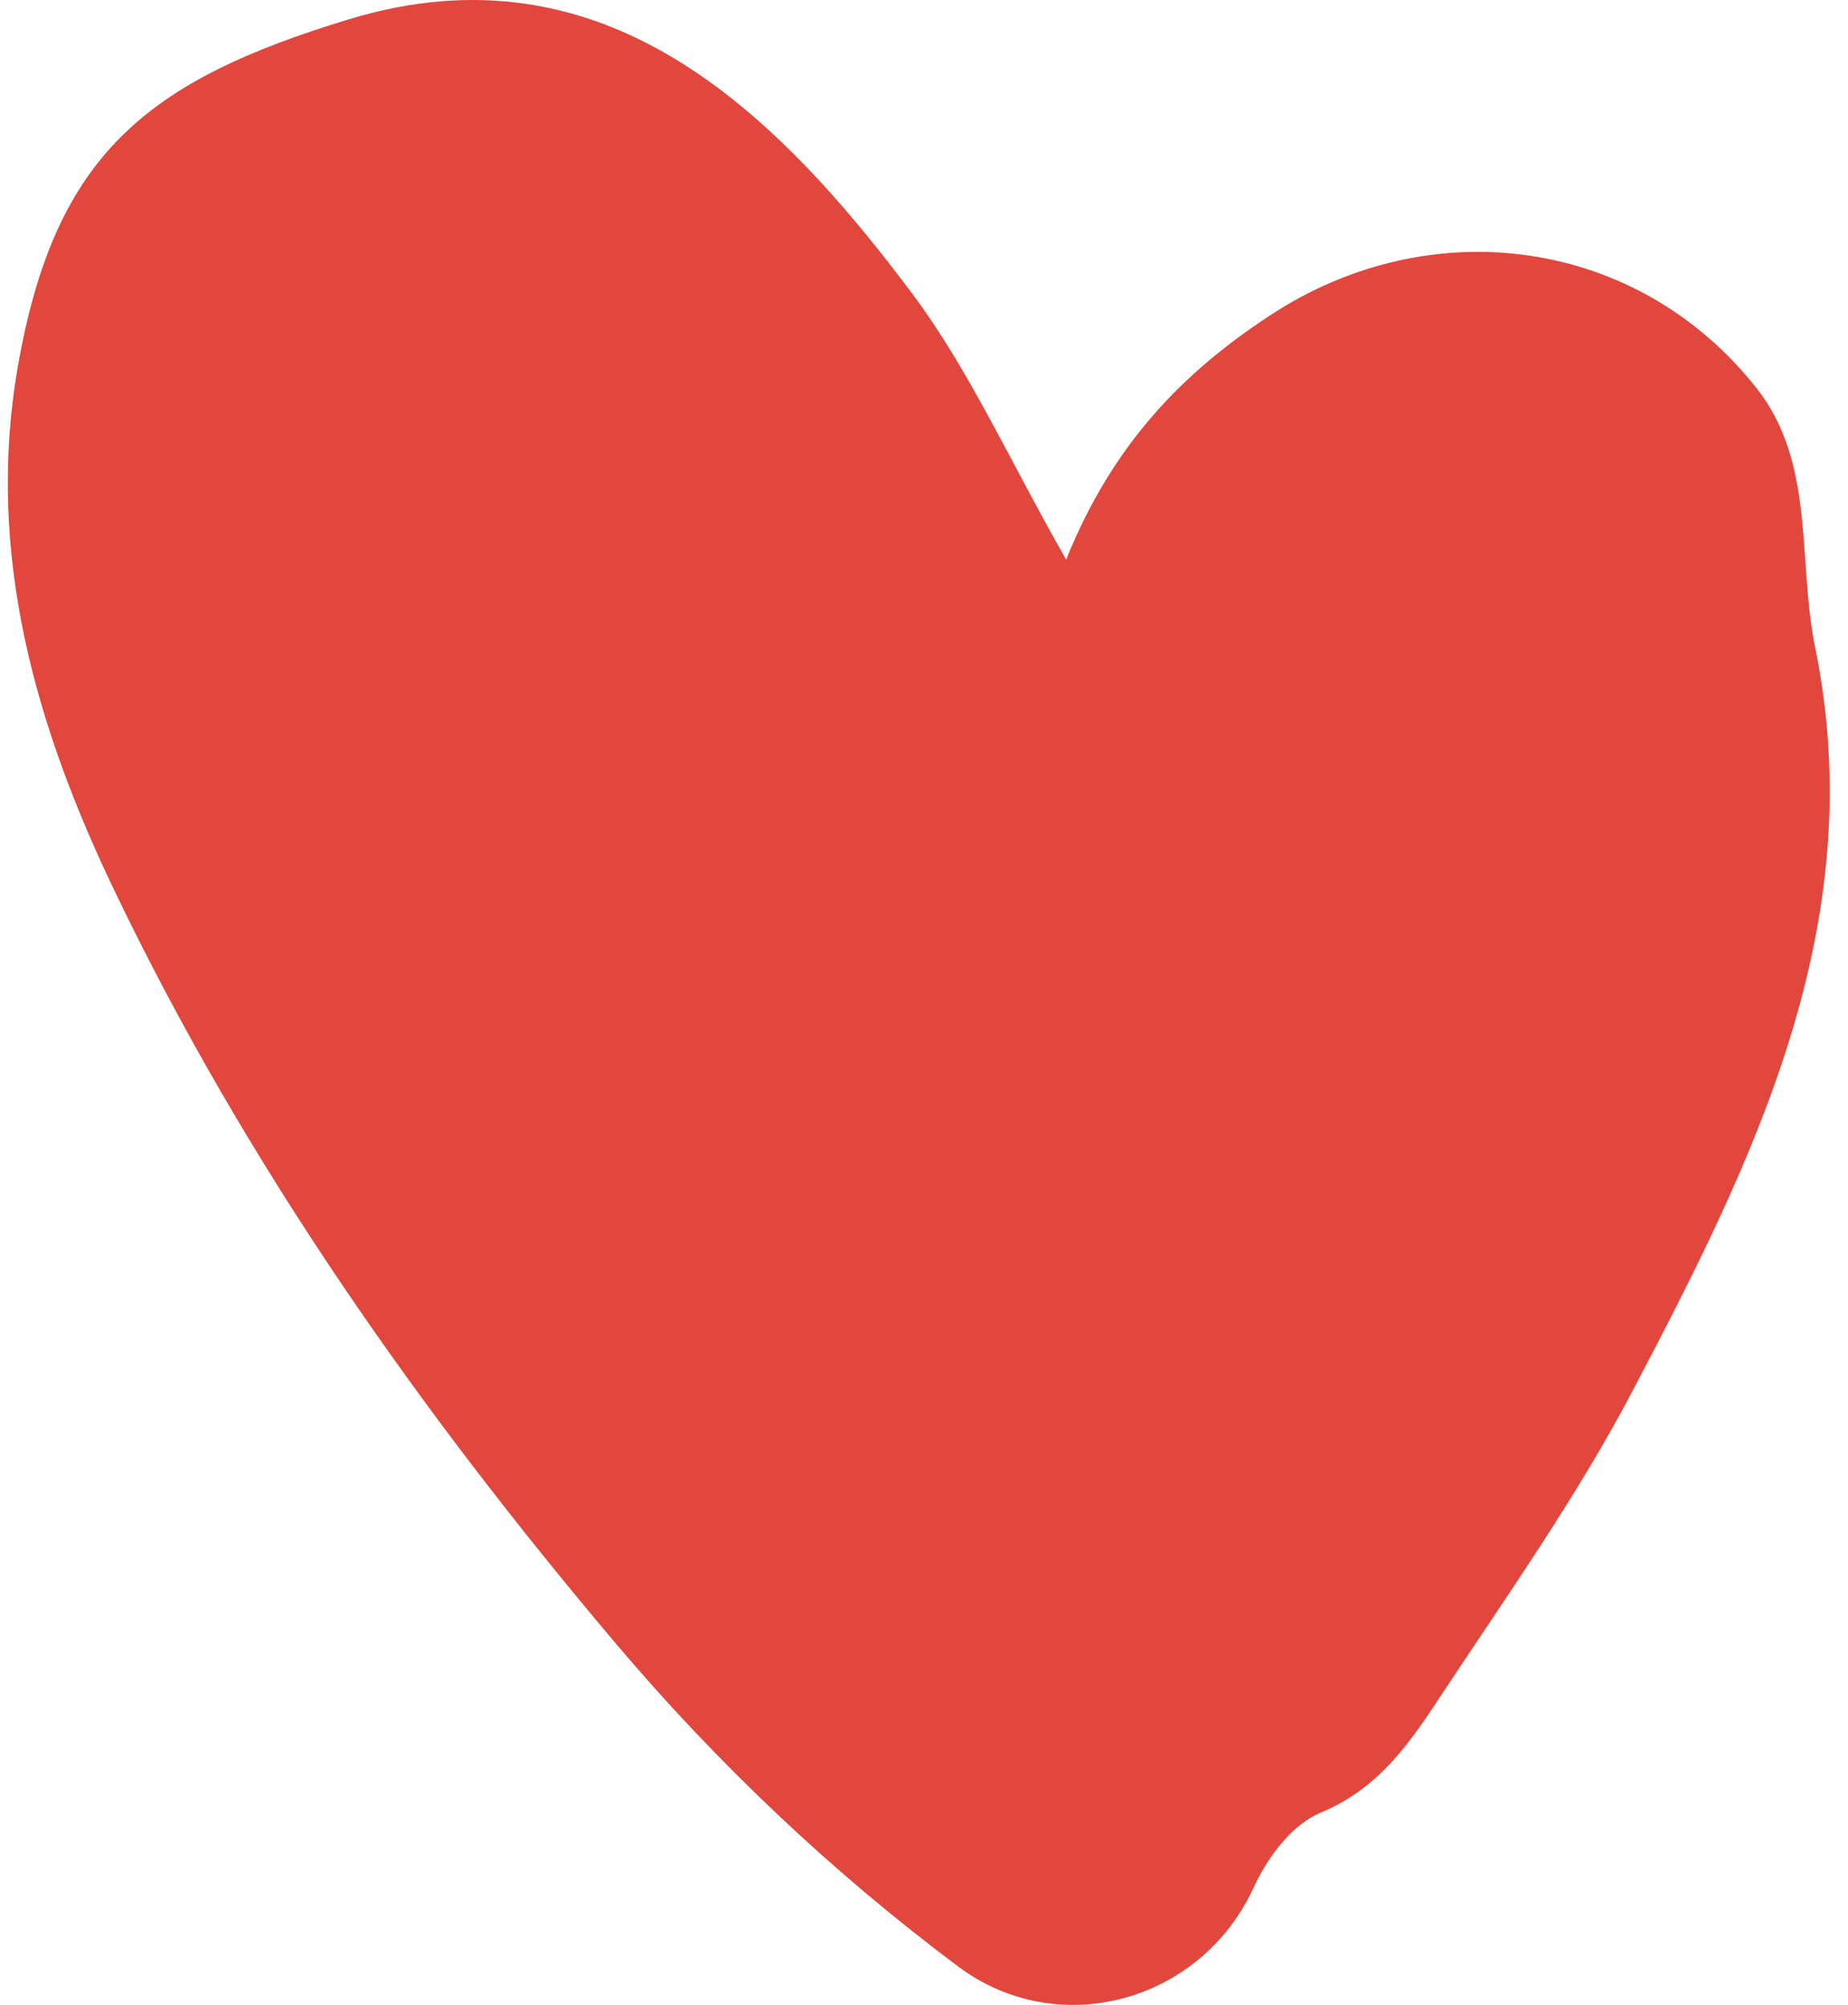 <?xml version="1.0" encoding="UTF-8"?>
<svg xmlns="http://www.w3.org/2000/svg" width="59" height="64" viewBox="0 0 59 64" fill="none">
  <path id="Vector" d="M34.037 17.866C35.538 14.141 37.797 11.87 40.563 10.058C45.712 6.683 52.293 7.598 56.075 12.384C57.971 14.782 57.38 17.883 57.949 20.655C59.75 29.457 56.025 36.981 52.131 44.383C50.369 47.74 48.16 50.864 46.063 54.038C45.059 55.56 44.066 57.072 42.175 57.858C41.3 58.221 40.524 59.175 40.017 60.268C38.327 63.921 33.786 65.16 30.596 62.778C26.575 59.772 22.921 56.313 19.68 52.487C13.428 45.097 7.861 37.199 3.667 28.459C1.157 23.238 -0.461 17.716 0.56 11.759C1.732 4.937 4.677 2.578 11.141 0.615C19.268 -1.851 24.739 3.51 29.135 9.388C30.942 11.809 32.202 14.643 34.037 17.861V17.866Z" fill="#E1473D"></path>
</svg>
